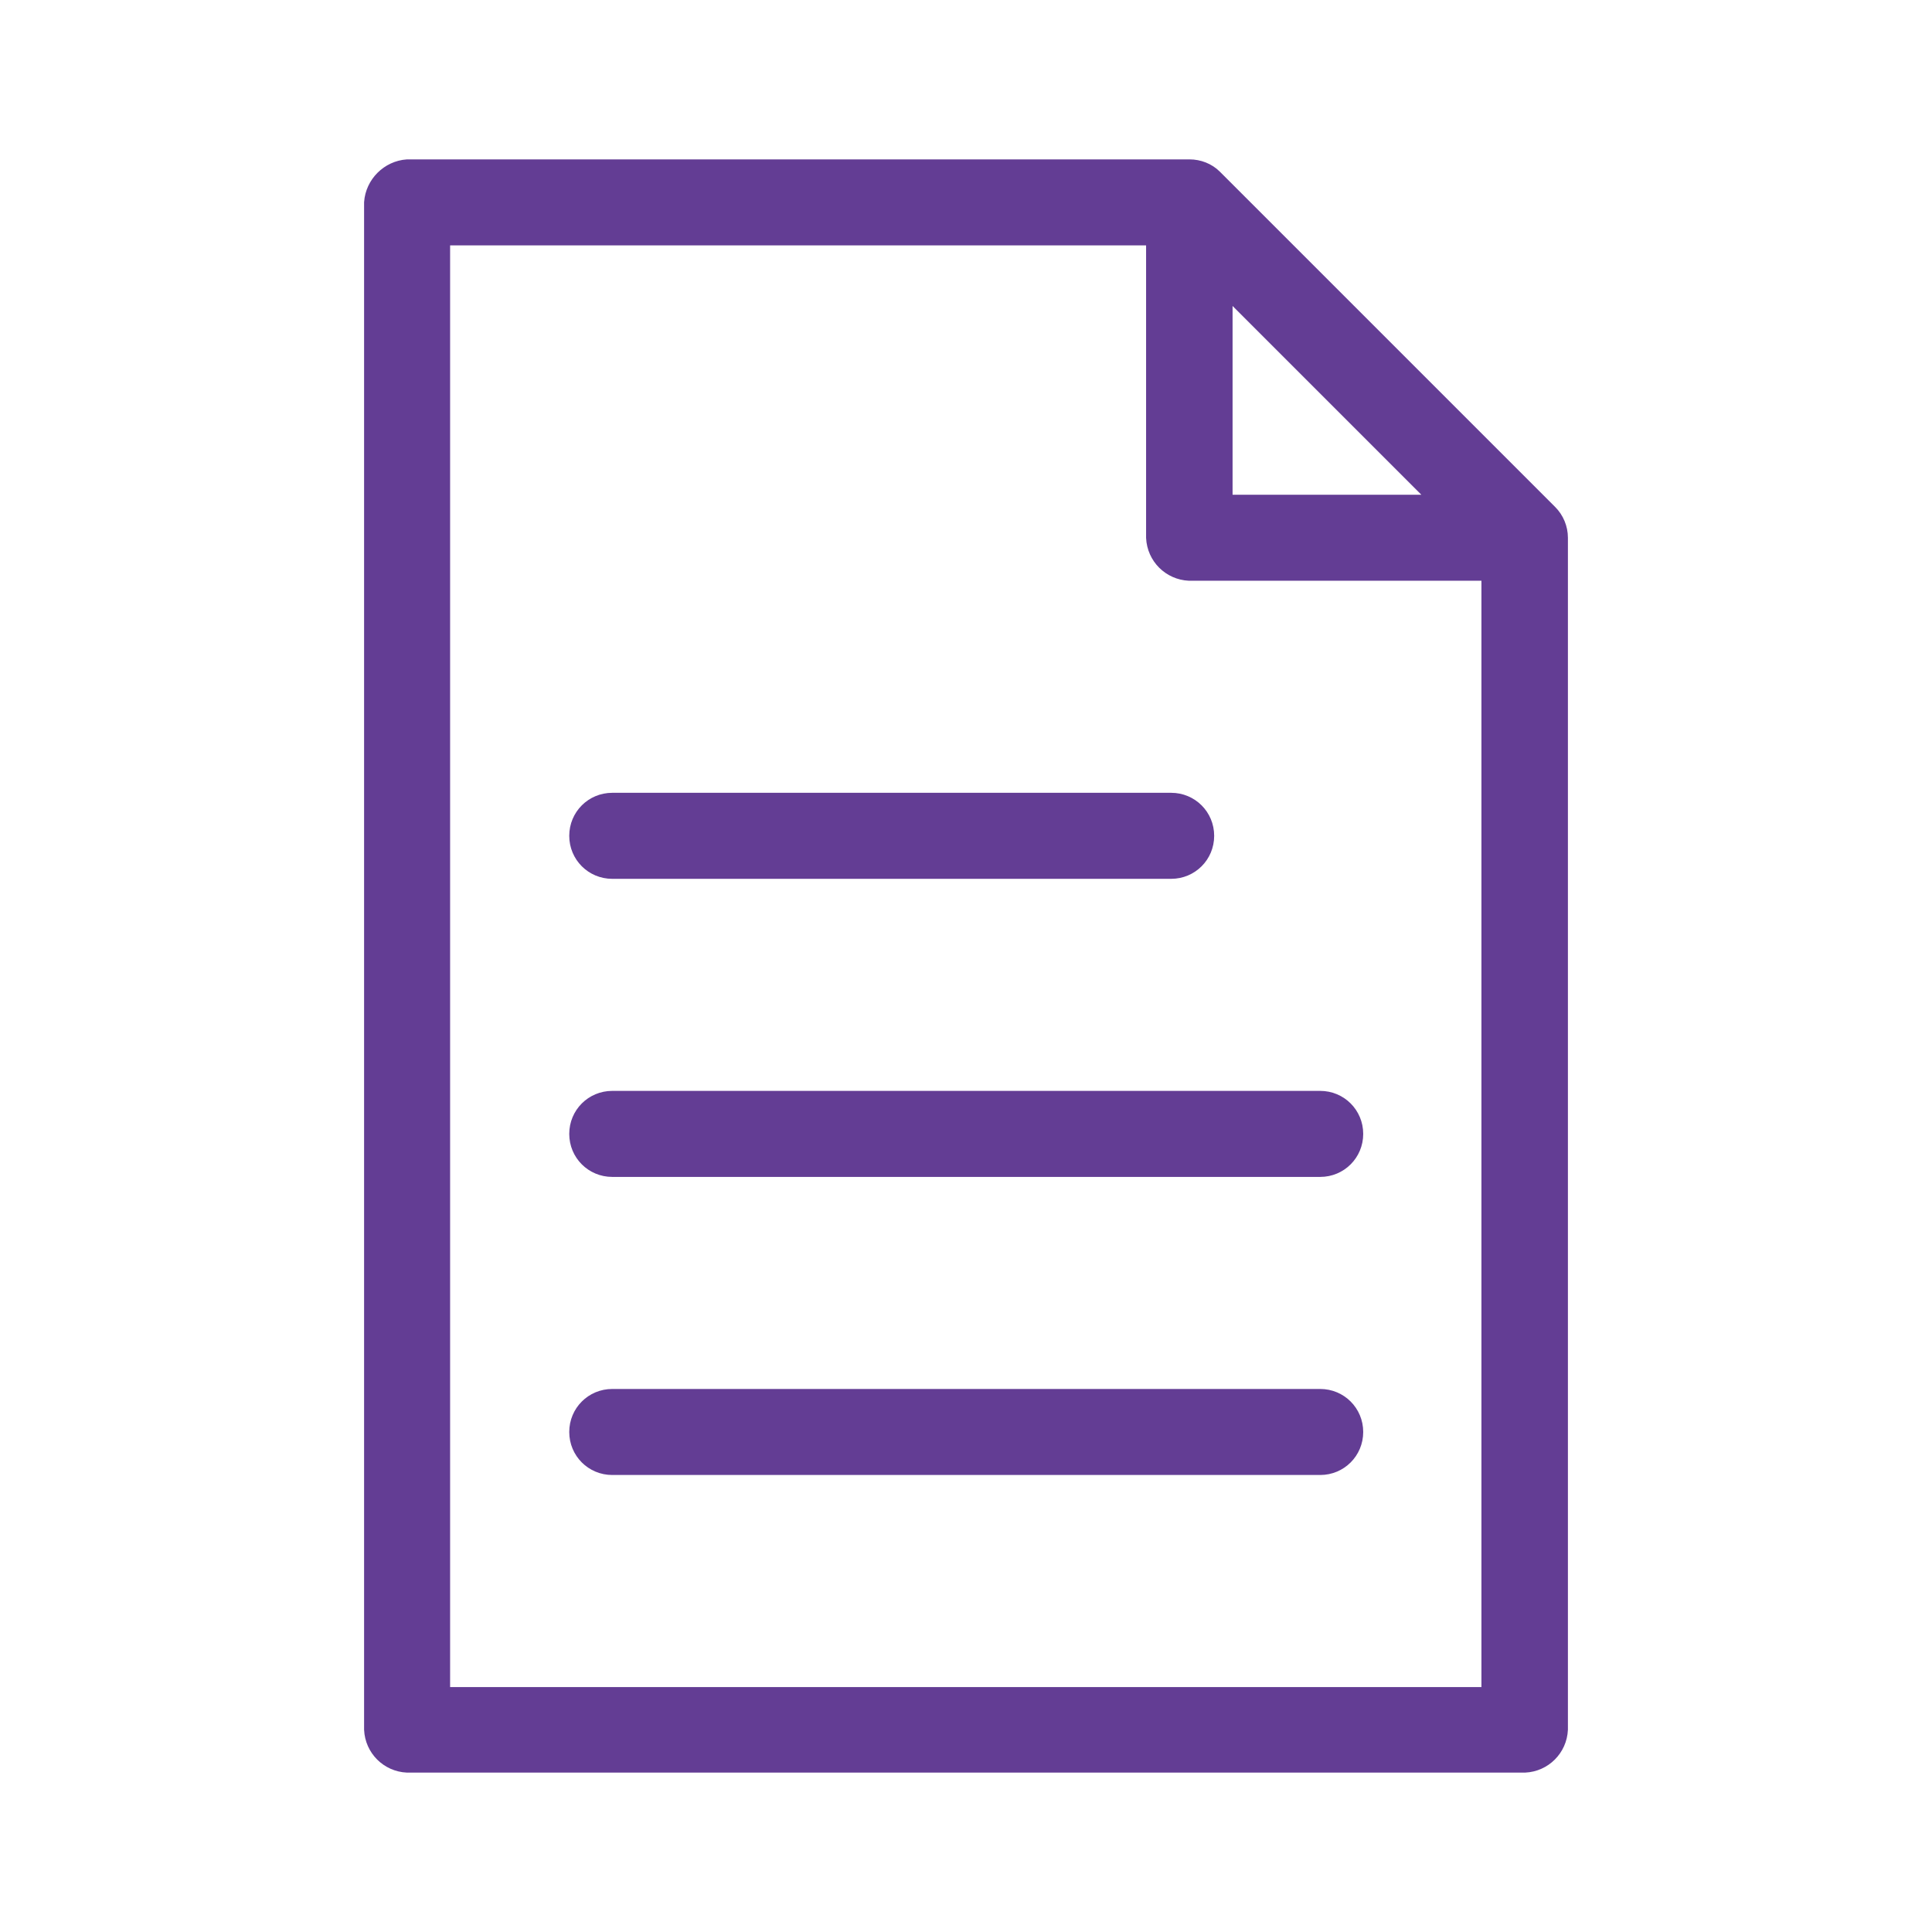 <?xml version="1.0" encoding="UTF-8"?><svg id="curvas" xmlns="http://www.w3.org/2000/svg" viewBox="0 0 42 42"><path id="path31137" d="m8.85,3.59c-.43.03-.78.38-.81.81v33.2c.02.44.37.79.81.81h24.3c.44-.02.79-.37.81-.81V11.69c0-.22-.09-.43-.24-.58l-7.29-7.29c-.15-.15-.36-.23-.57-.23H8.85Zm.81,1.62h15.38v6.48c.02.44.37.79.81.81h6.48v24.3H9.66V5.21Zm17.01,1.14l4.53,4.53h-4.53v-4.53Zm-13.36,11.01c-.45,0-.81.36-.81.81s.36.81.81.81h12.15c.45,0,.81-.36.81-.81s-.36-.81-.81-.81h-12.15Zm0,6.48c-.45,0-.81.36-.81.81s.36.81.81.81h15.39c.45,0,.81-.36.81-.81s-.36-.81-.81-.81h-15.39Zm0,6.48c-.45,0-.81.36-.81.81,0,.45.36.81.81.81h15.39c.45,0,.81-.36.81-.81,0-.45-.36-.81-.81-.81h-15.39Z" fill="#633d94" stroke="#633d94" stroke-width=".25"/></svg>
